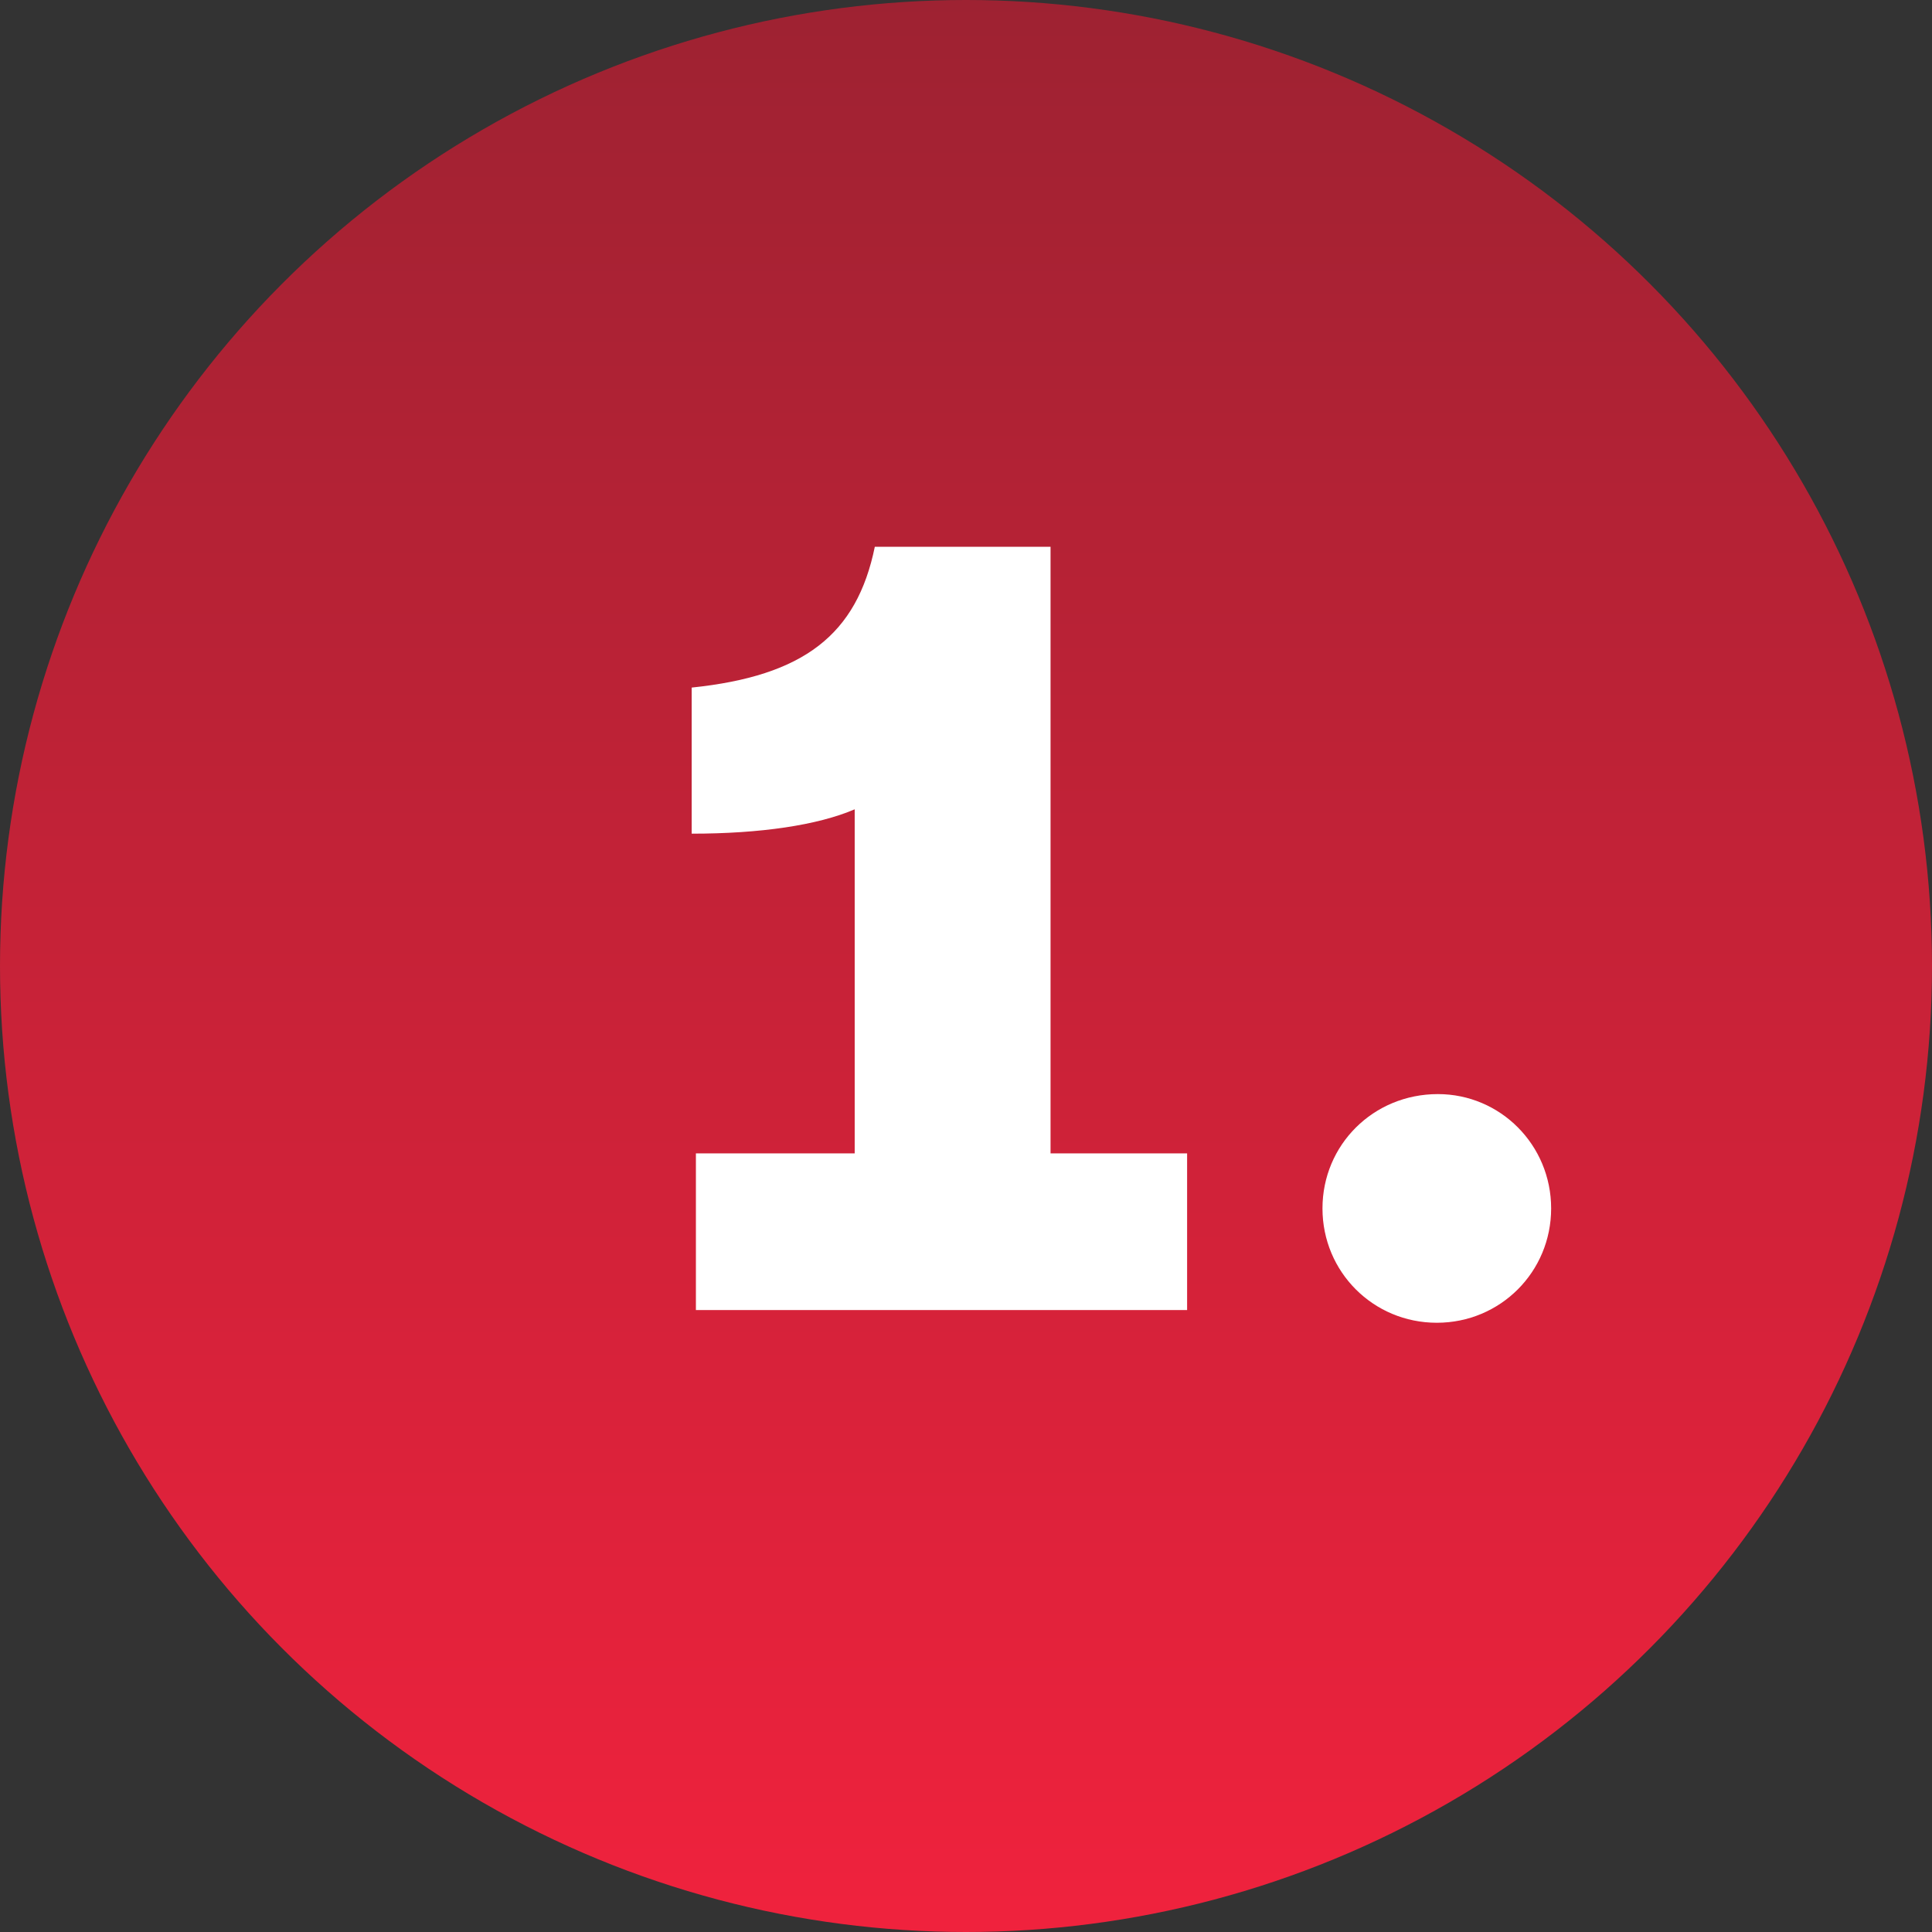<svg width="146" height="146" viewBox="0 0 146 146" fill="none" xmlns="http://www.w3.org/2000/svg"><rect x="0" y="0" width="146" height="146" fill="#333333" stroke="none"/><circle cx="73" cy="73" r="73" fill="url(#paint0_linear_0:1)"/><path d="M52.589 99h37.12V87.16h-10.32V41.32h-13.28c-1.36 6.64-5.36 9.76-13.84 10.64V63c5.2 0 9.52-.64 12.32-1.84v26h-12V99zm56.07-16.32c-4.88 0-8.72 3.84-8.72 8.64 0 4.8 3.84 8.64 8.64 8.64 4.8 0 8.64-3.84 8.64-8.64 0-4.8-3.84-8.64-8.56-8.64z" fill="#fff"/><defs><linearGradient id="paint0_linear_0:1" x1="73" y1="0" x2="73" y2="146" gradientUnits="userSpaceOnUse"><stop stop-color="#B22739"/><stop offset="0" stop-color="#9E2232"/><stop offset="1" stop-color="#F0223D"/></linearGradient></defs></svg>